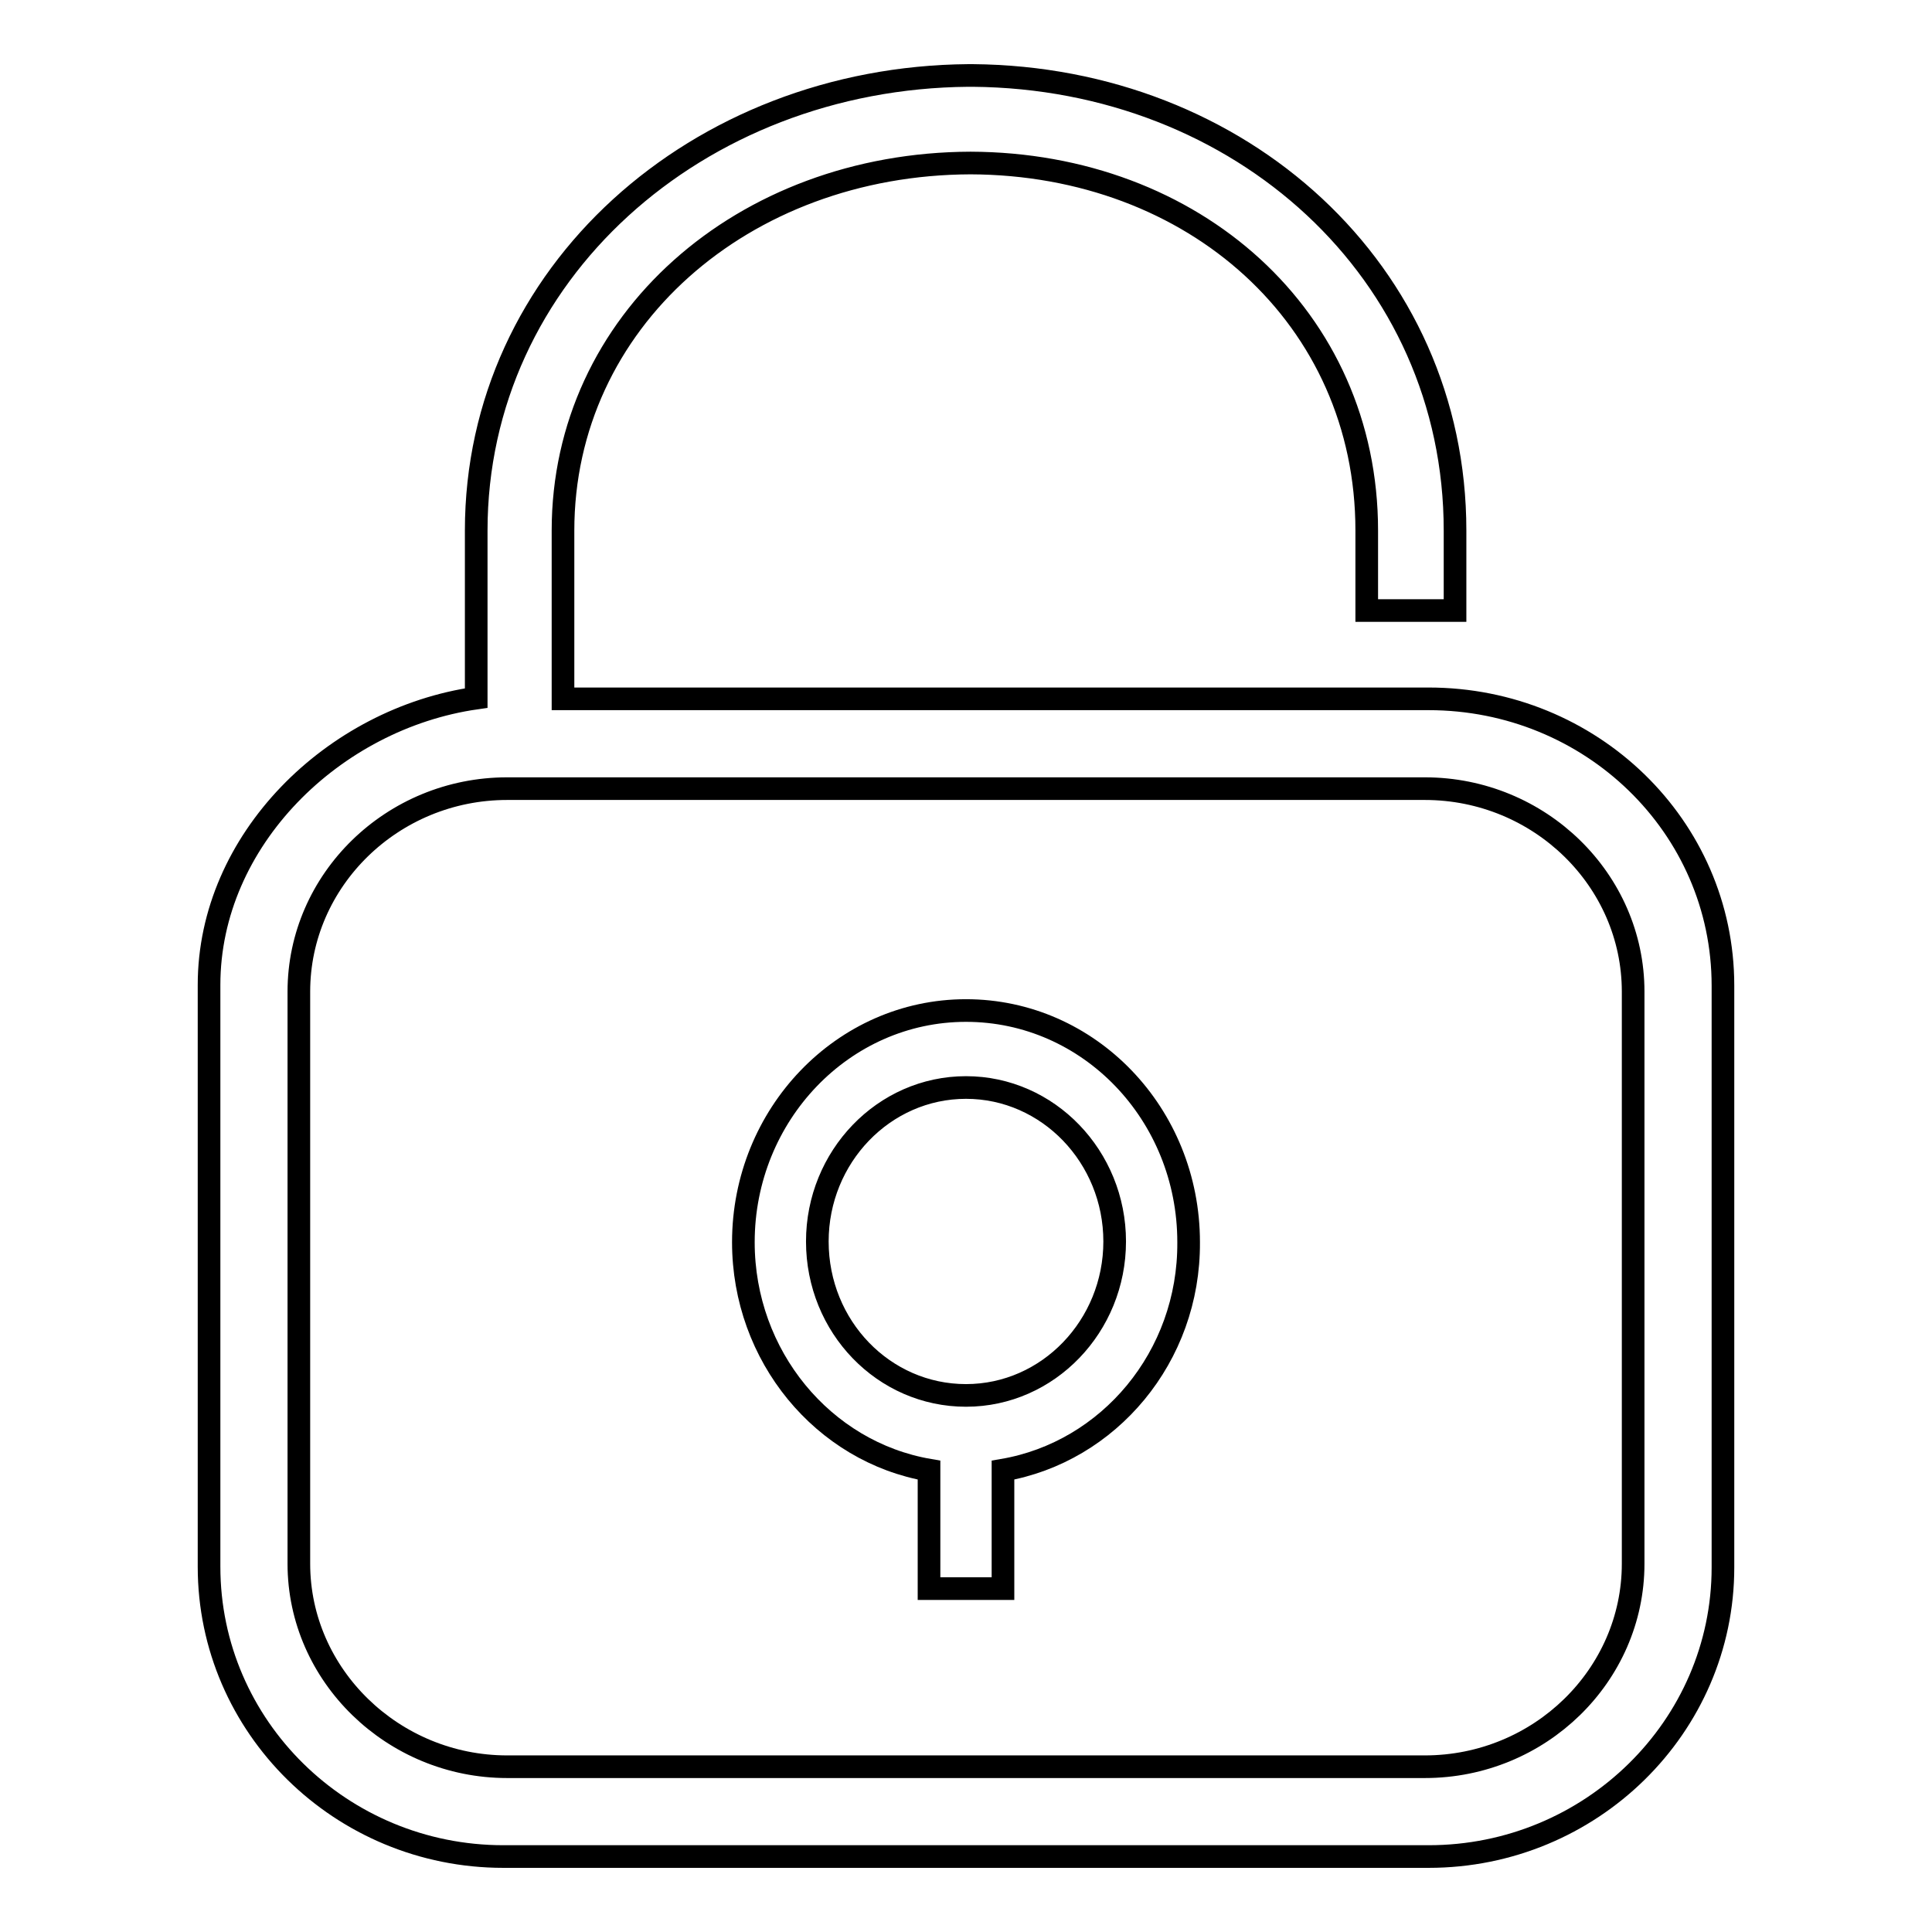 <?xml version="1.0" encoding="utf-8"?>
<!-- Svg Vector Icons : http://www.onlinewebfonts.com/icon -->
<!DOCTYPE svg PUBLIC "-//W3C//DTD SVG 1.1//EN" "http://www.w3.org/Graphics/SVG/1.1/DTD/svg11.dtd">
<svg version="1.1" xmlns="http://www.w3.org/2000/svg" xmlns:xlink="http://www.w3.org/1999/xlink" x="0px" y="0px" viewBox="0 0 256 256" enable-background="new 0 0 256 256" xml:space="preserve">
<g><g><path stroke-width="3" fill-opacity="0" stroke="#000000"  d="M132.9,194.8v15.7h-9.8v-15.7c-14-2.4-24.6-15.1-24.6-30.2c0-16.9,13.2-30.7,29.5-30.7c16.3,0,29.5,13.7,29.5,30.7C157.6,179.8,146.9,192.4,132.9,194.8L132.9,194.8z M128,144.1c-10.9,0-19.7,9.2-19.7,20.4c0,11.3,8.8,20.4,19.7,20.4c10.9,0,19.7-9.2,19.7-20.4C147.7,153.3,138.9,144.1,128,144.1L128,144.1z M189.3,246H66.7c-21.5,0-39-17.2-39-38.4v-77.1c0-19.2,16.5-35.3,35.4-38V70.3c0-34,29.3-60,65.2-60.3h0.6c35.5,0.3,63.9,26,63.9,60.3v10.6h-11.7V70.3c0-28.2-22.9-48.6-52.5-48.7c-30.2,0.1-54,21-54,48.7v22.3h114.7c21.5,0,39,16.9,39,38v77.1C228.3,228.8,210.8,246,189.3,246L189.3,246z M216.4,131.4c0-14.8-12.4-26.9-27.6-26.9H67.2c-15.2,0-27.6,12.1-27.6,26.9v75.8c0,14.8,12.5,26.9,27.6,26.9h121.6c15.2,0,27.6-12.1,27.6-26.9V131.4L216.4,131.4z"/></g></g>
</svg>